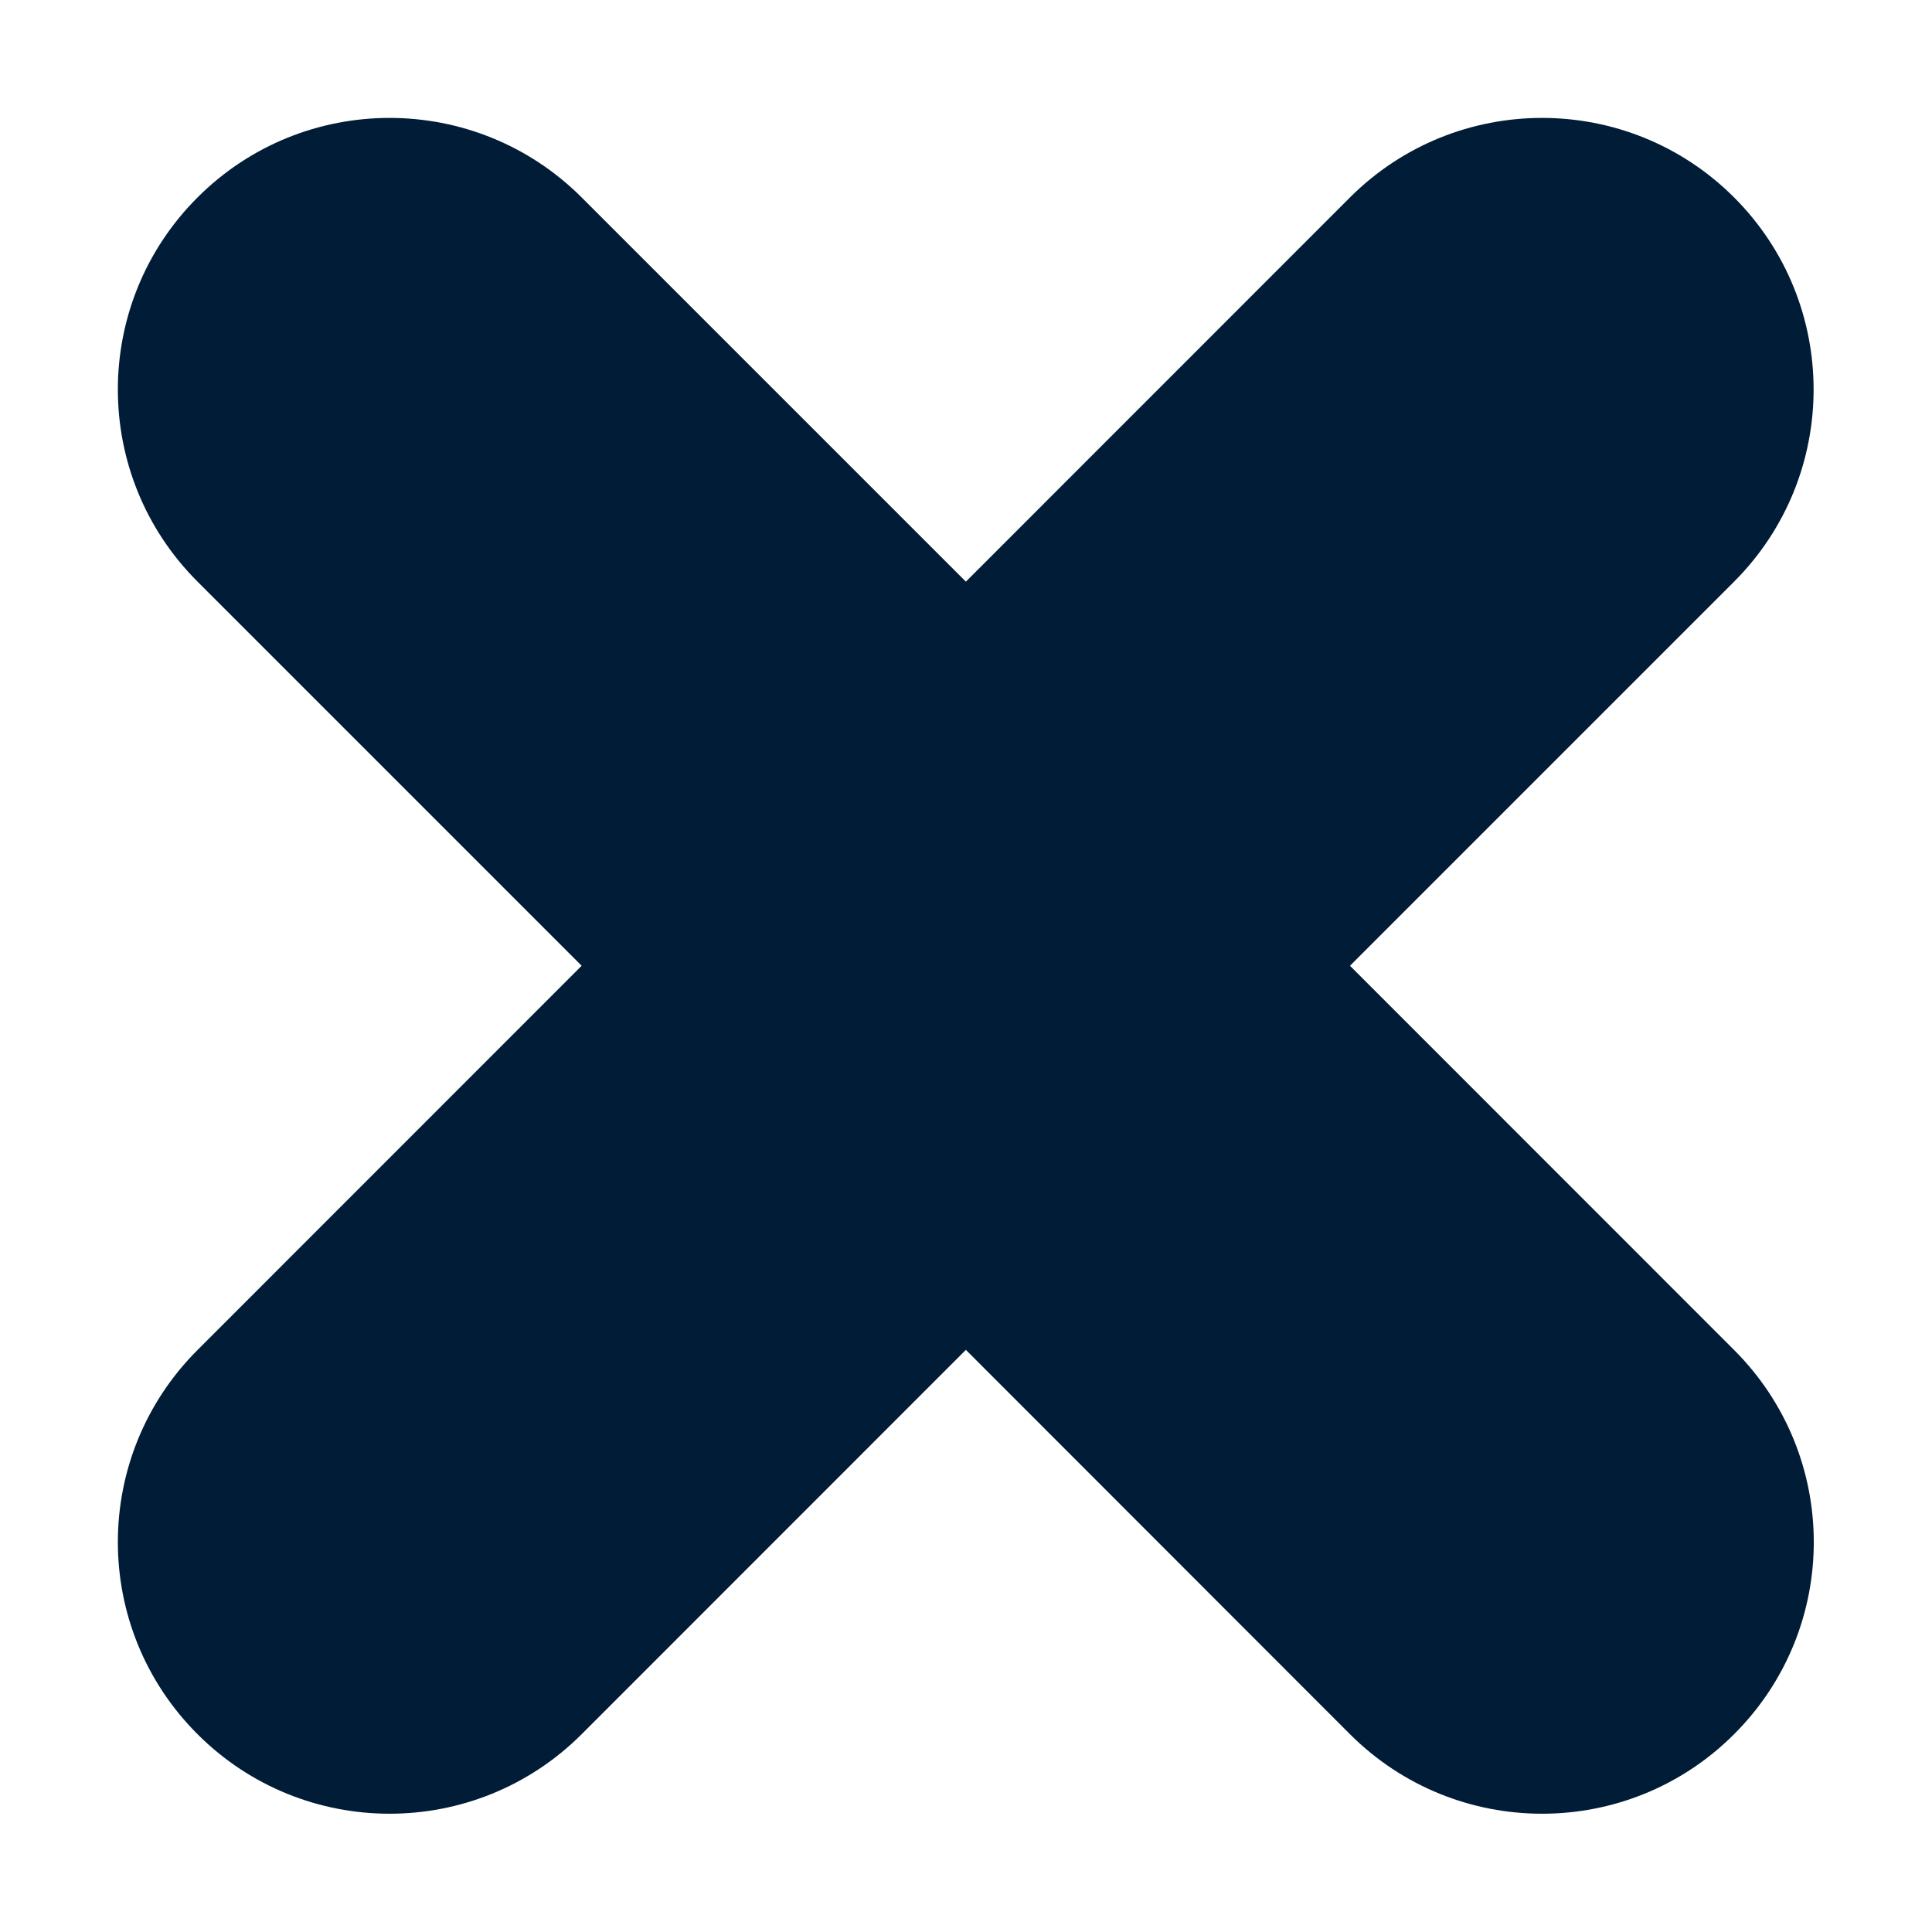 <svg xmlns="http://www.w3.org/2000/svg" width="16" height="16">
    <path fill="#001C36" fill-rule="evenodd" d="M11.18 14.362l-3.181-3.183-3.182 3.183c-.879.878-2.303.878-3.181 0-.88-.879-.88-2.303 0-3.182l3.181-3.182-3.181-3.181c-.88-.879-.88-2.303 0-3.182.878-.878 2.302-.878 3.181 0l3.182 3.182 3.181-3.182c.879-.878 2.303-.878 3.181 0 .878.878.878 2.303 0 3.182L11.18 7.998l3.181 3.182c.88.879.88 2.303 0 3.182-.878.878-2.302.878-3.181 0z"/>
</svg>

